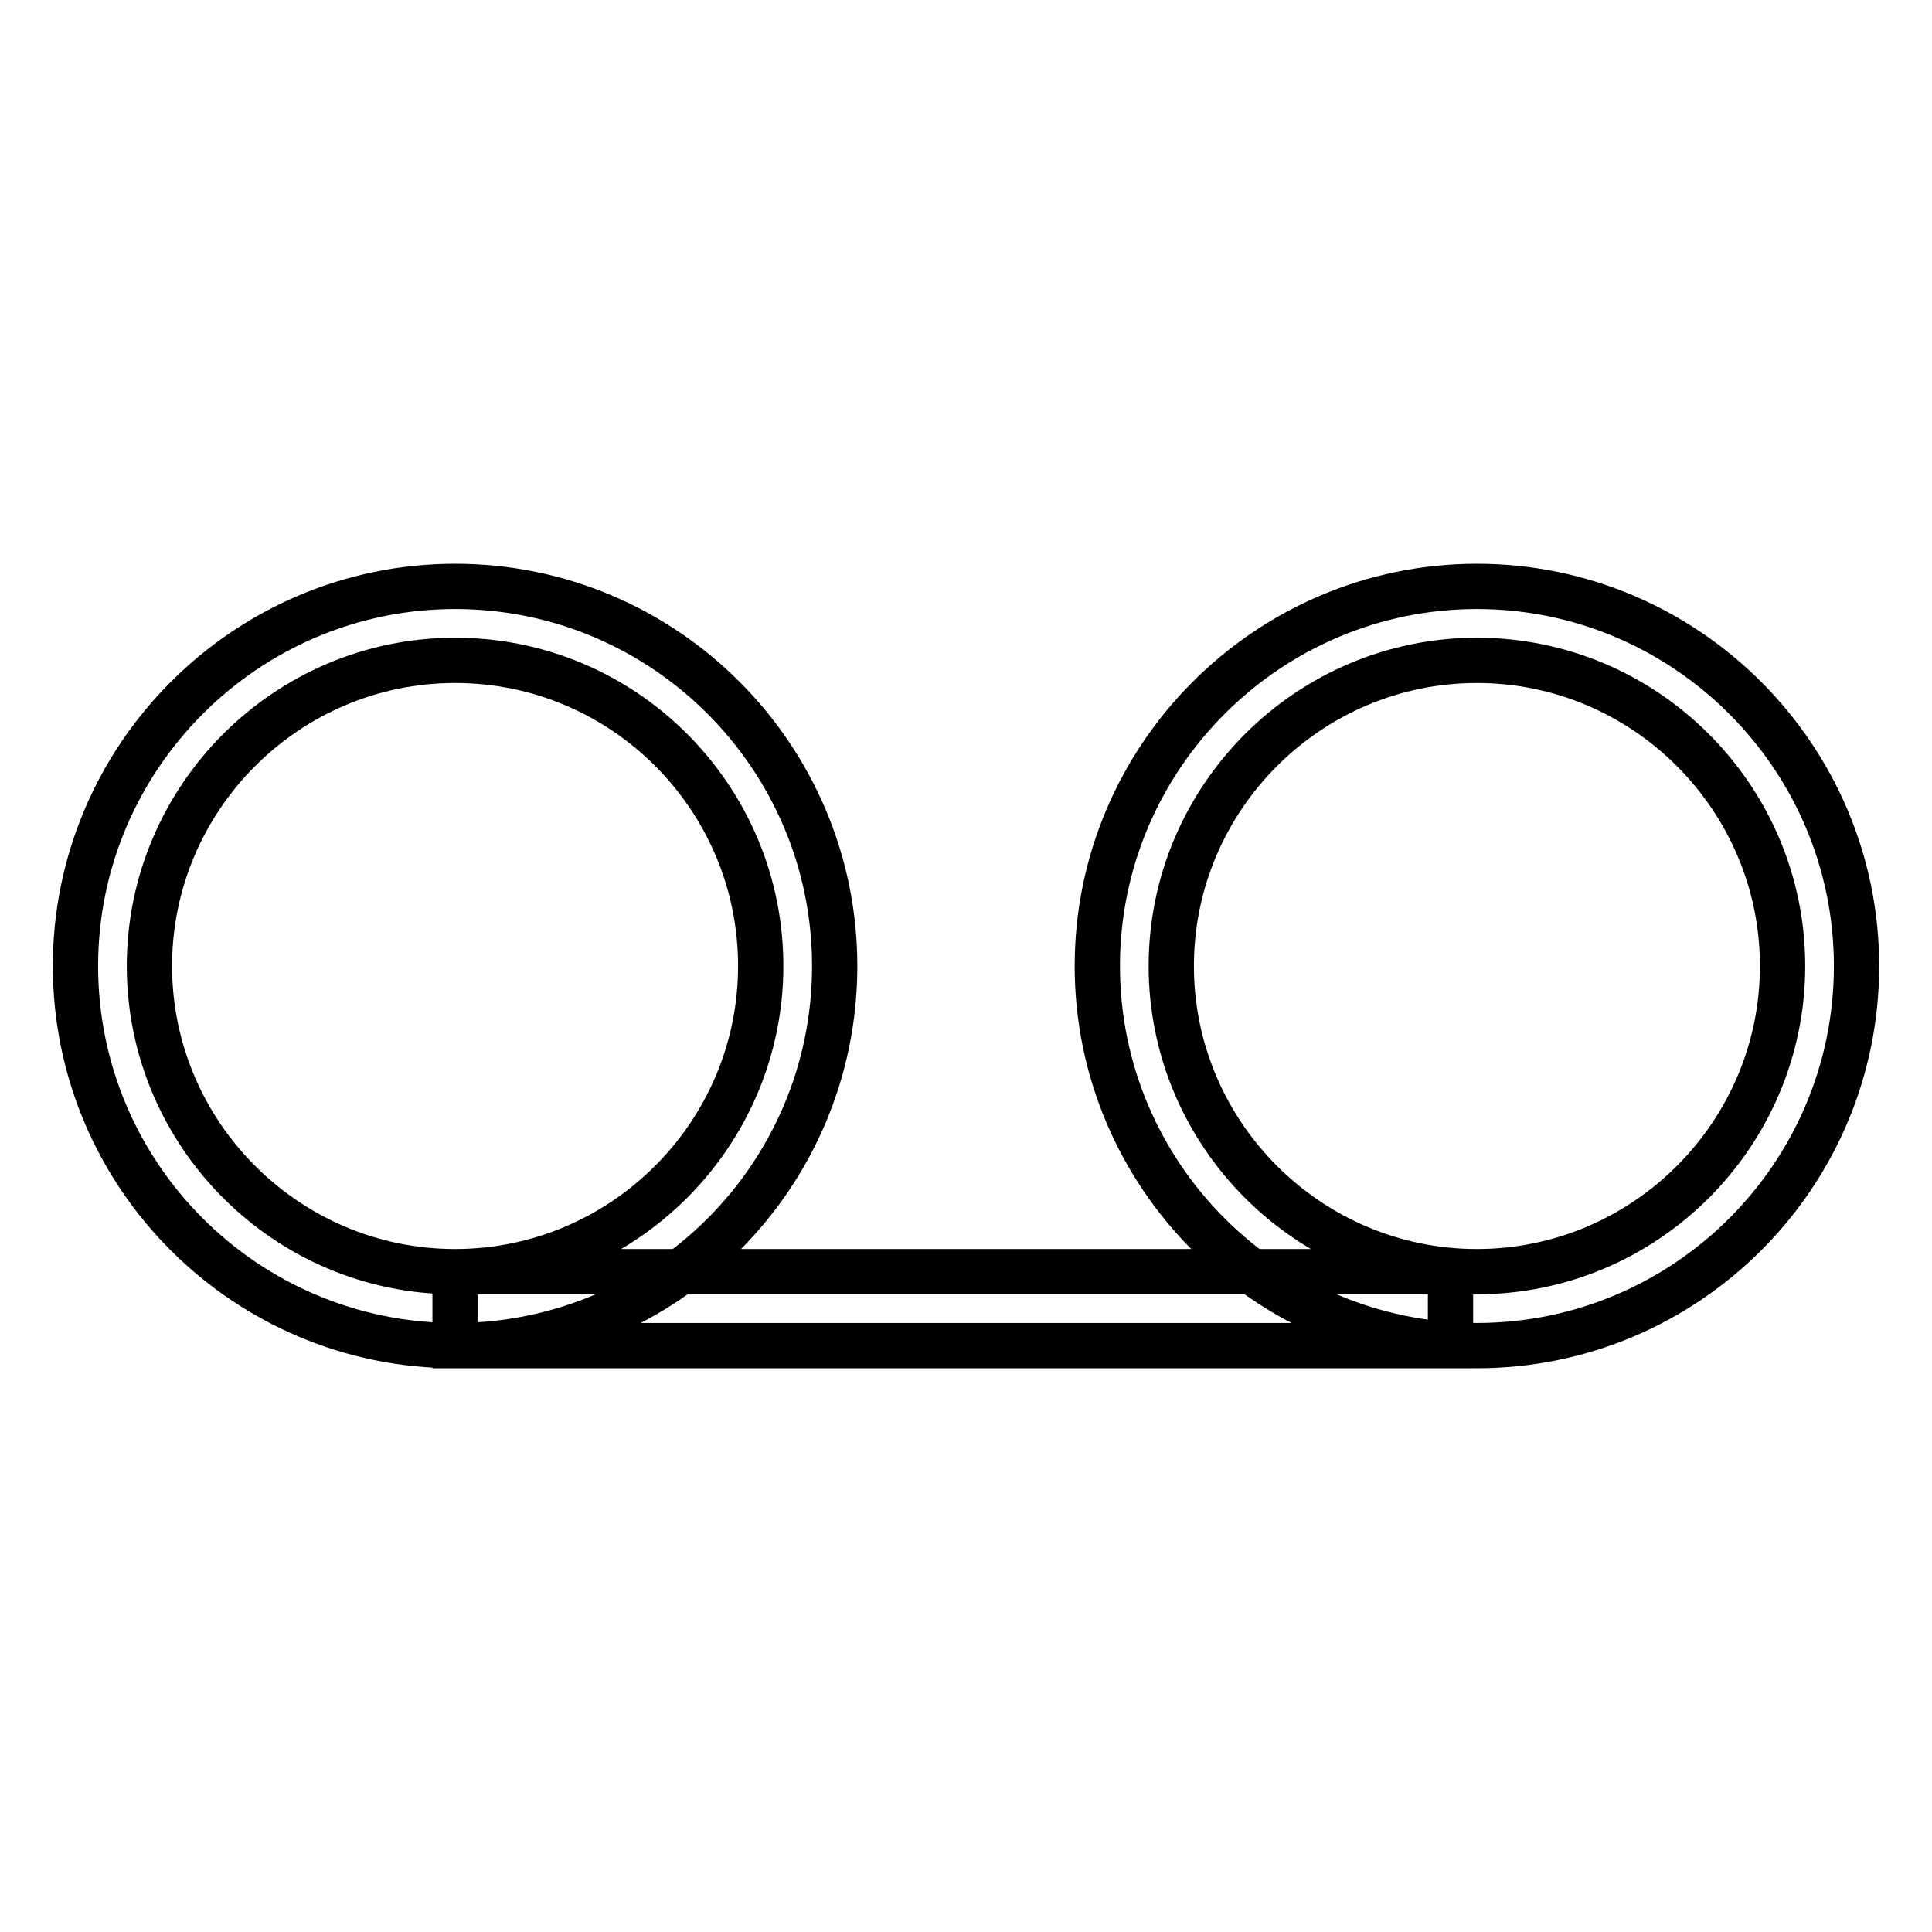 <?xml version="1.0" encoding="utf-8"?>
<!-- Svg Vector Icons : http://www.onlinewebfonts.com/icon -->
<!DOCTYPE svg PUBLIC "-//W3C//DTD SVG 1.1//EN" "http://www.w3.org/Graphics/SVG/1.1/DTD/svg11.dtd">
<svg version="1.1" xmlns="http://www.w3.org/2000/svg" xmlns:xlink="http://www.w3.org/1999/xlink" x="0px" y="0px" viewBox="0 0 256 256" enable-background="new 0 0 256 256" xml:space="preserve">
<g> <path stroke-width="6" fill-opacity="0" stroke="#000000"  d="M60.3,178.3C32.6,178.3,10,155.8,10,128c0-27.7,22.6-50.3,50.3-50.3c27.8,0,50.3,22.6,50.3,50.3 C110.6,155.8,88.1,178.3,60.3,178.3L60.3,178.3z M60.3,87.5c-22.3,0-40.5,18.2-40.5,40.5c0,22.3,18.2,40.5,40.5,40.5 c22.3,0,40.5-18.2,40.5-40.5C100.8,105.7,82.7,87.5,60.3,87.5L60.3,87.5z M195.7,178.3c-27.8,0-50.3-22.6-50.3-50.3 c0-27.7,22.6-50.3,50.3-50.3c27.7,0,50.3,22.6,50.3,50.3C246,155.8,223.4,178.3,195.7,178.3z M195.7,87.5 c-22.3,0-40.5,18.2-40.5,40.5c0,22.3,18.2,40.5,40.5,40.5c22.3,0,40.5-18.2,40.5-40.5C236.2,105.7,218,87.5,195.7,87.5z  M60.3,168.5h131.9v9.8H60.3V168.5z"/></g>
</svg>
